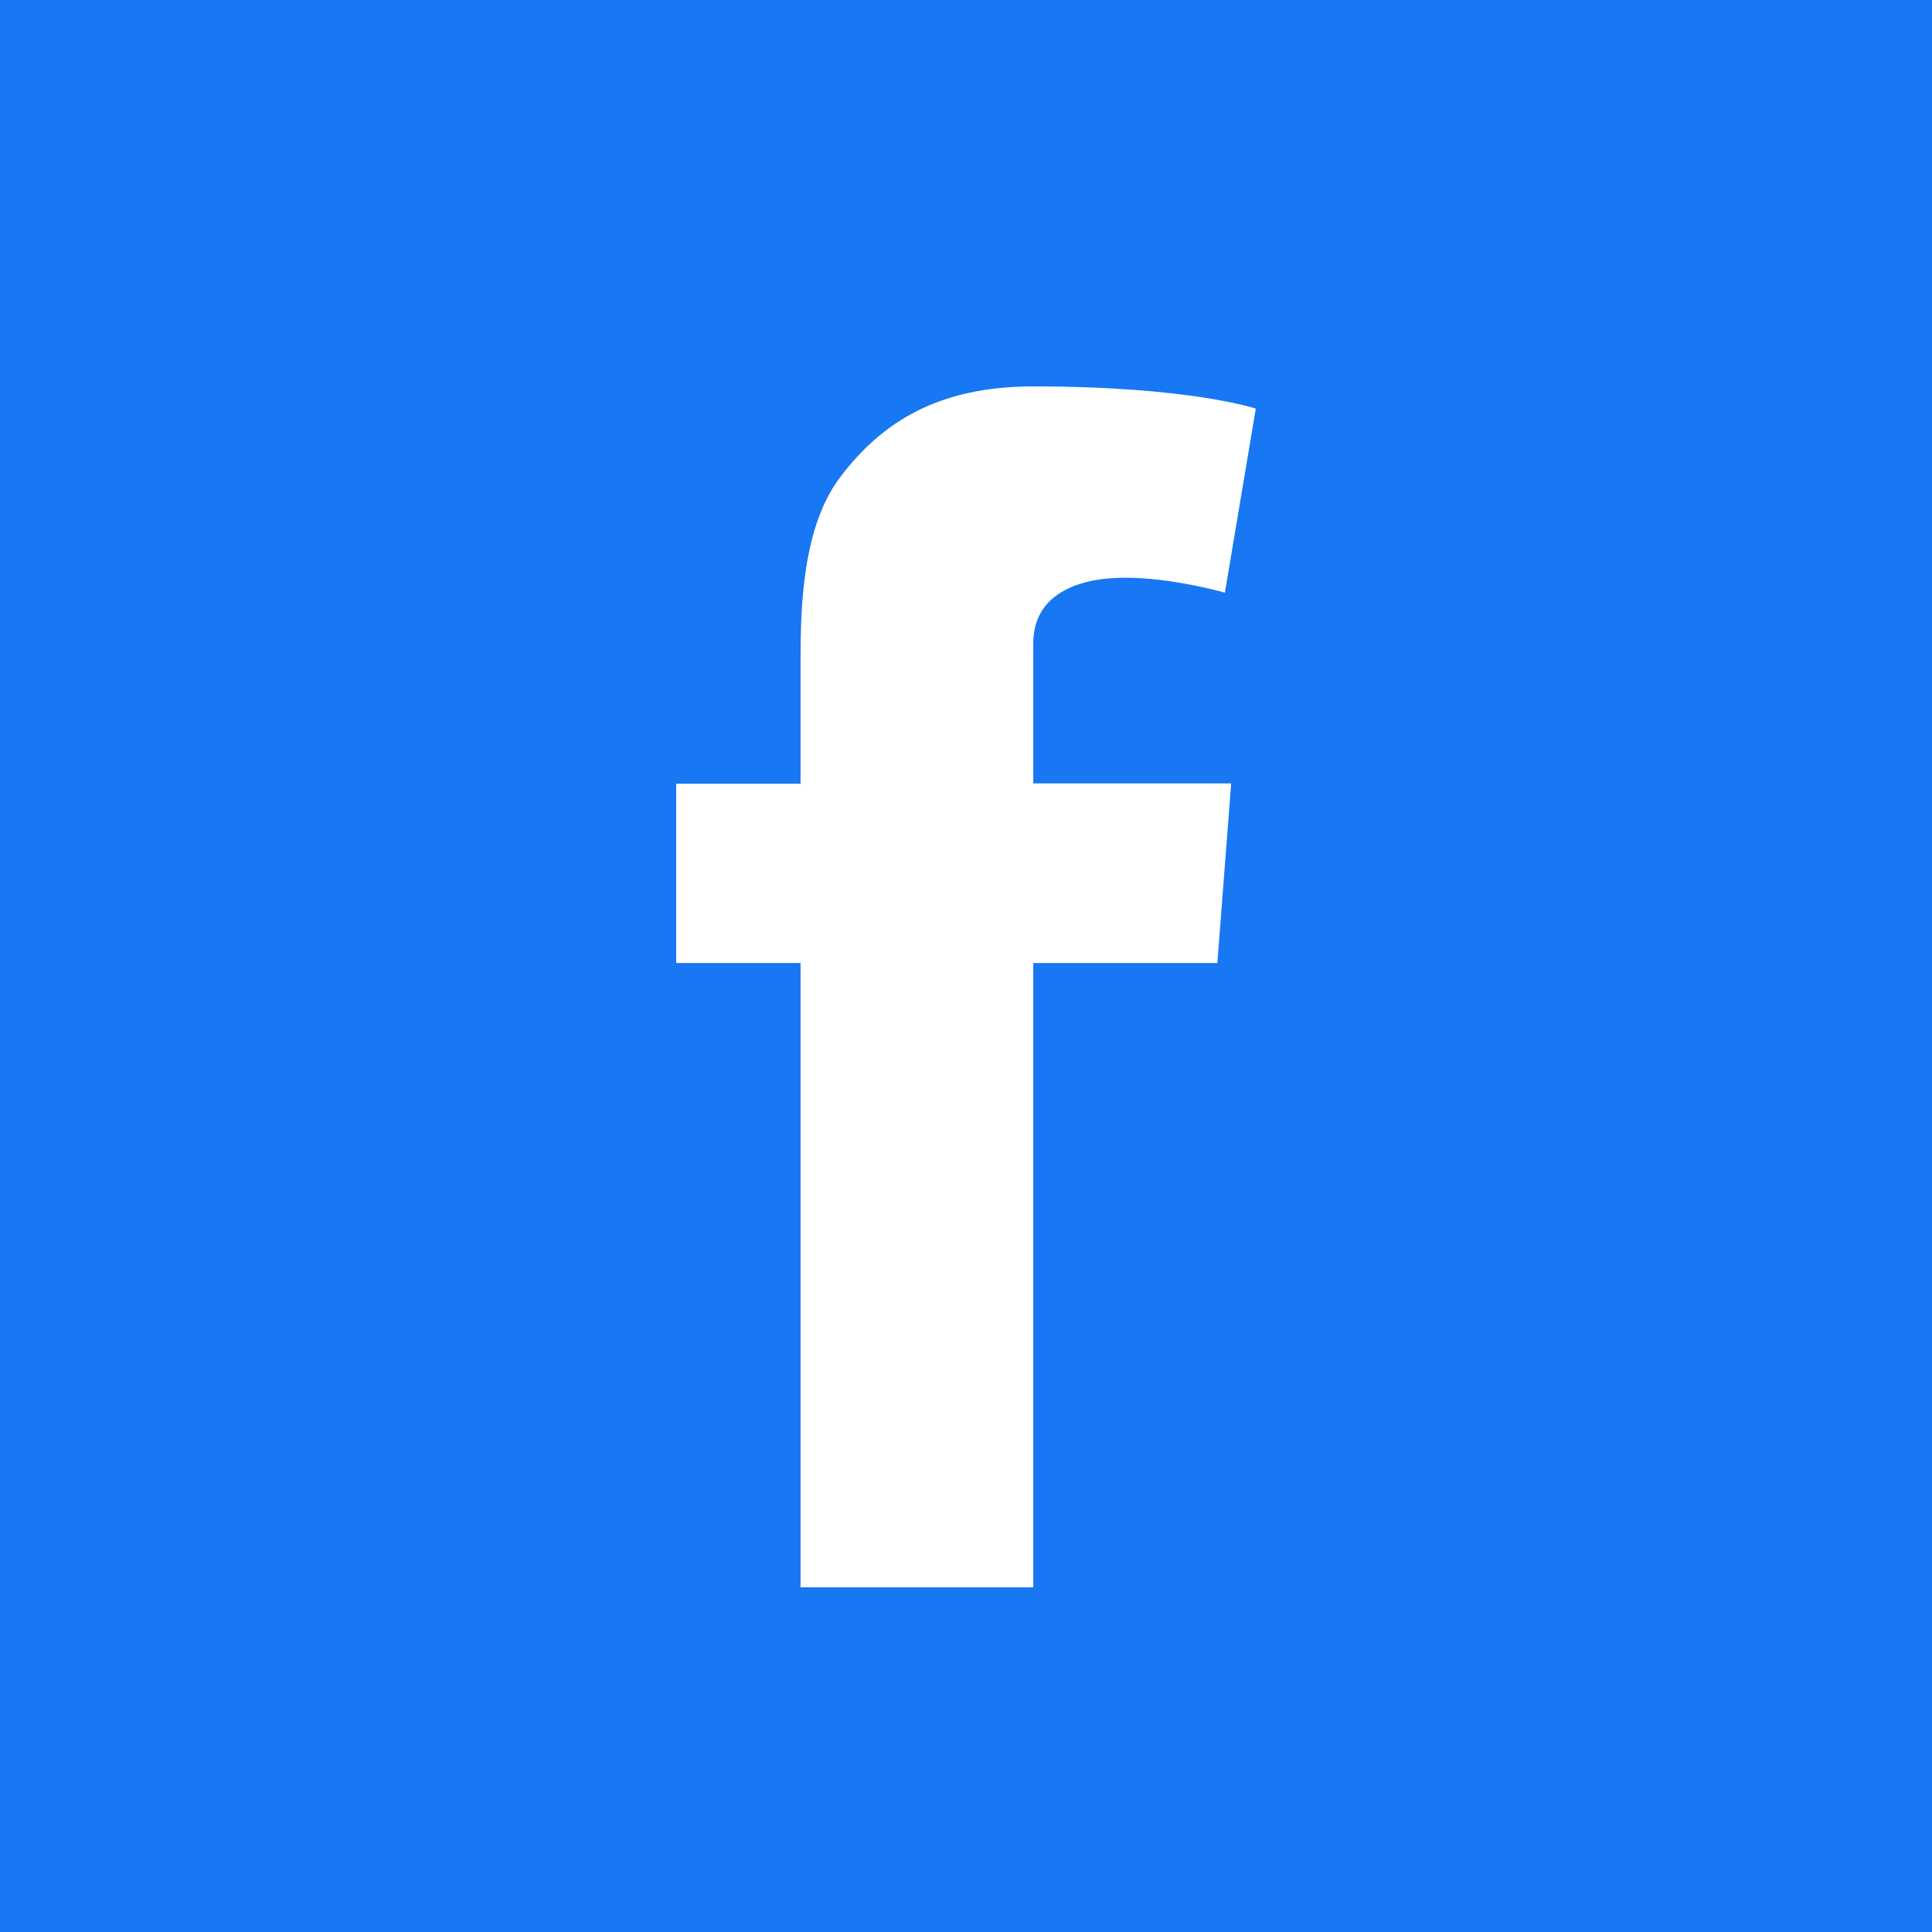 <svg width="50" height="50" viewBox="0 0 50 50" fill="none" xmlns="http://www.w3.org/2000/svg">
<rect width="50" height="50" fill="#1877F2"/>
<path d="M17.5 20.282H20.718V17.158C20.718 15.782 20.749 13.653 21.751 12.339C22.808 10.948 24.254 10 26.741 10C30.798 10 32.5 10.575 32.5 10.575L31.7 15.339C31.7 15.339 30.363 14.951 29.111 14.951C27.86 14.951 26.741 15.402 26.741 16.645V20.275H31.863L31.505 24.922H26.741V41.08H20.718V24.922H17.5V20.275V20.282Z" fill="white"/>
</svg>
